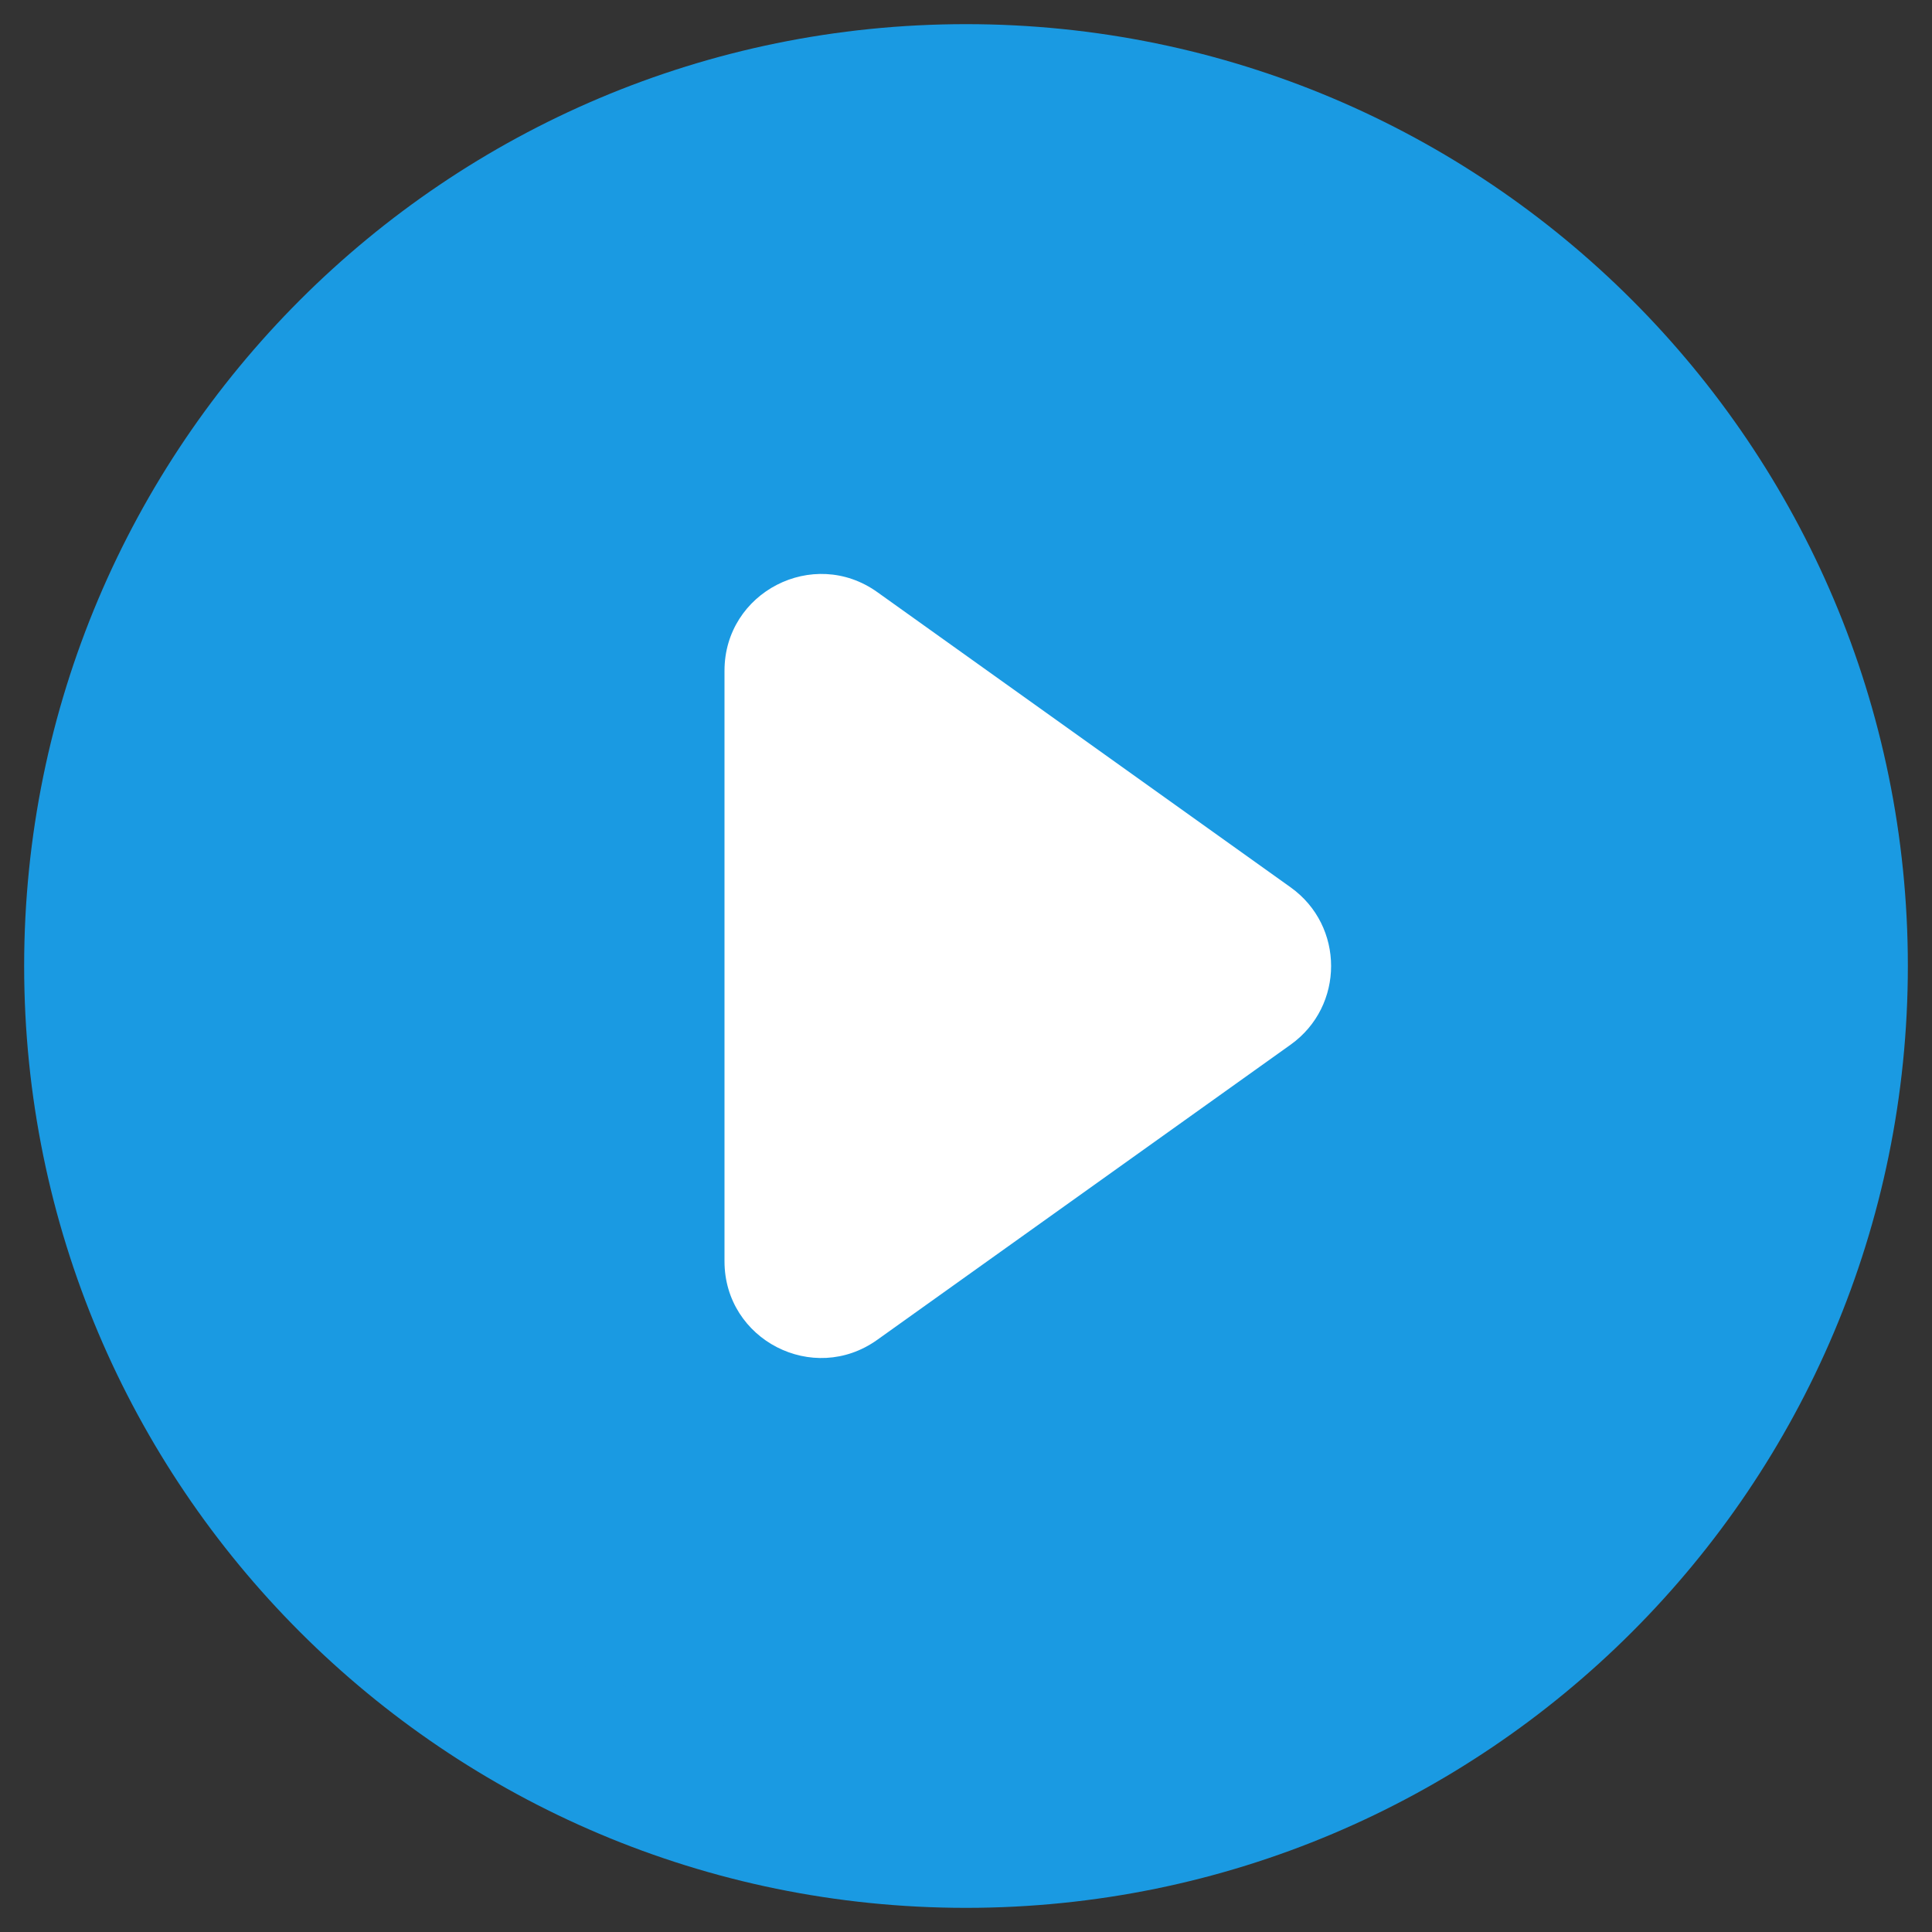 <svg width="20" height="20" viewBox="0 0 20 20" fill="none" xmlns="http://www.w3.org/2000/svg">
<rect x="0" y="0" width="20" height="20" fill="#333333" stroke="none"/>
<path d="M19 10C19 14.971 14.971 19 10 19C5.029 19 1 14.971 1 10C1 5.029 5.029 1 10 1C14.971 1 19 5.029 19 10Z" stroke="#1a9ae2" stroke-width="1.5" stroke-linecap="round" stroke-linejoin="round" fill="#1a9ae2"/>
<path d="M7.5 13.057V6.943C7.5 6.13 8.419 5.657 9.081 6.129L13.361 9.186C13.919 9.585 13.919 10.415 13.361 10.814L9.081 13.87C8.419 14.343 7.5 13.87 7.5 13.057Z"  fill="#fff" stroke-width="1.5" stroke-linecap="round" stroke-linejoin="round"/>
</svg>
